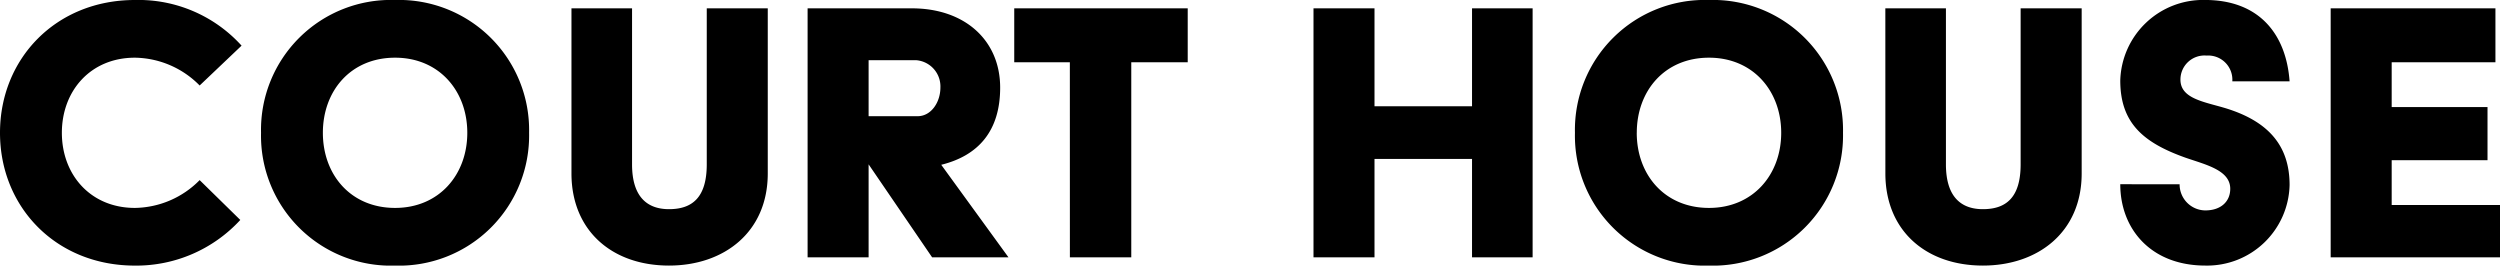 <svg xmlns="http://www.w3.org/2000/svg" width="289.152" height="30.72" viewBox="0 0 289.152 30.72">
  <path id="パス_10317" data-name="パス 10317" d="M2.592-14.4c0,8.592,6.48,15.36,15.6,15.36A16.353,16.353,0,0,0,30.384-4.32l-4.7-4.608a10.7,10.7,0,0,1-7.488,3.216c-5.136,0-8.448-3.84-8.448-8.688s3.312-8.688,8.448-8.688a10.7,10.7,0,0,1,7.488,3.216l4.848-4.608a16.078,16.078,0,0,0-12.336-5.28C9.072-29.76,2.592-22.992,2.592-14.4Zm30.192,0A15.025,15.025,0,0,0,48.288.96a15.053,15.053,0,0,0,15.5-15.36,15.053,15.053,0,0,0-15.5-15.36A15.025,15.025,0,0,0,32.784-14.4Zm7.152,0c0-4.848,3.216-8.688,8.352-8.688,5.088,0,8.352,3.84,8.352,8.688s-3.264,8.688-8.352,8.688C43.152-5.712,39.936-9.552,39.936-14.4ZM68.688-9.7c0,6.624,4.7,10.656,11.28,10.656C86.3.96,91.392-2.88,91.392-9.7V-28.8H84.336v18.048c0,3.84-1.68,5.184-4.368,5.184-2.448,0-4.272-1.344-4.272-5.184V-28.8H68.688ZM96,0h7.056V-10.752L110.4,0h8.832l-7.776-10.7c4.272-1.056,6.816-3.888,6.816-8.928,0-5.424-4.032-9.168-10.224-9.168H96Zm7.056-16.32V-22.8h5.472a3.045,3.045,0,0,1,2.832,3.168c0,1.68-1.056,3.312-2.64,3.312ZM126.336,0h7.1V-22.56h6.528V-28.8H119.9v6.24h6.432Zm28.176,0h7.056V-11.376h11.28V0h7.008V-28.8h-7.008v11.328h-11.28V-28.8h-7.056Zm30.24-14.4A15.025,15.025,0,0,0,200.256.96a15.053,15.053,0,0,0,15.5-15.36,15.053,15.053,0,0,0-15.5-15.36A15.025,15.025,0,0,0,184.752-14.4Zm7.152,0c0-4.848,3.216-8.688,8.352-8.688,5.088,0,8.352,3.84,8.352,8.688s-3.264,8.688-8.352,8.688C195.12-5.712,191.9-9.552,191.9-14.4Zm28.752,4.7c0,6.624,4.7,10.656,11.28,10.656C238.272.96,243.36-2.88,243.36-9.7V-28.8H236.3v18.048c0,3.84-1.68,5.184-4.368,5.184-2.448,0-4.272-1.344-4.272-5.184V-28.8h-7.008Zm27.168,1.248c0,5.184,3.552,9.408,9.84,9.408a9.544,9.544,0,0,0,9.744-9.312c0-4.512-2.4-7.392-7.536-8.928-2.448-.72-5.088-1.1-5.088-3.264a2.782,2.782,0,0,1,3.024-2.784,2.794,2.794,0,0,1,2.976,2.976h6.624c-.384-5.328-3.408-9.408-9.792-9.408a9.587,9.587,0,0,0-9.792,9.312c0,4.944,2.688,7.2,7.536,8.928,2.352.816,5.184,1.44,5.184,3.6,0,1.488-1.1,2.5-2.88,2.5a3,3,0,0,1-2.976-3.024ZM272.16,0h19.584V-6.048H279.216v-5.184H290.3v-6.144H279.216V-22.56h12V-28.8H272.16Z" transform="translate(-2.592 29.76)"/>
</svg>
